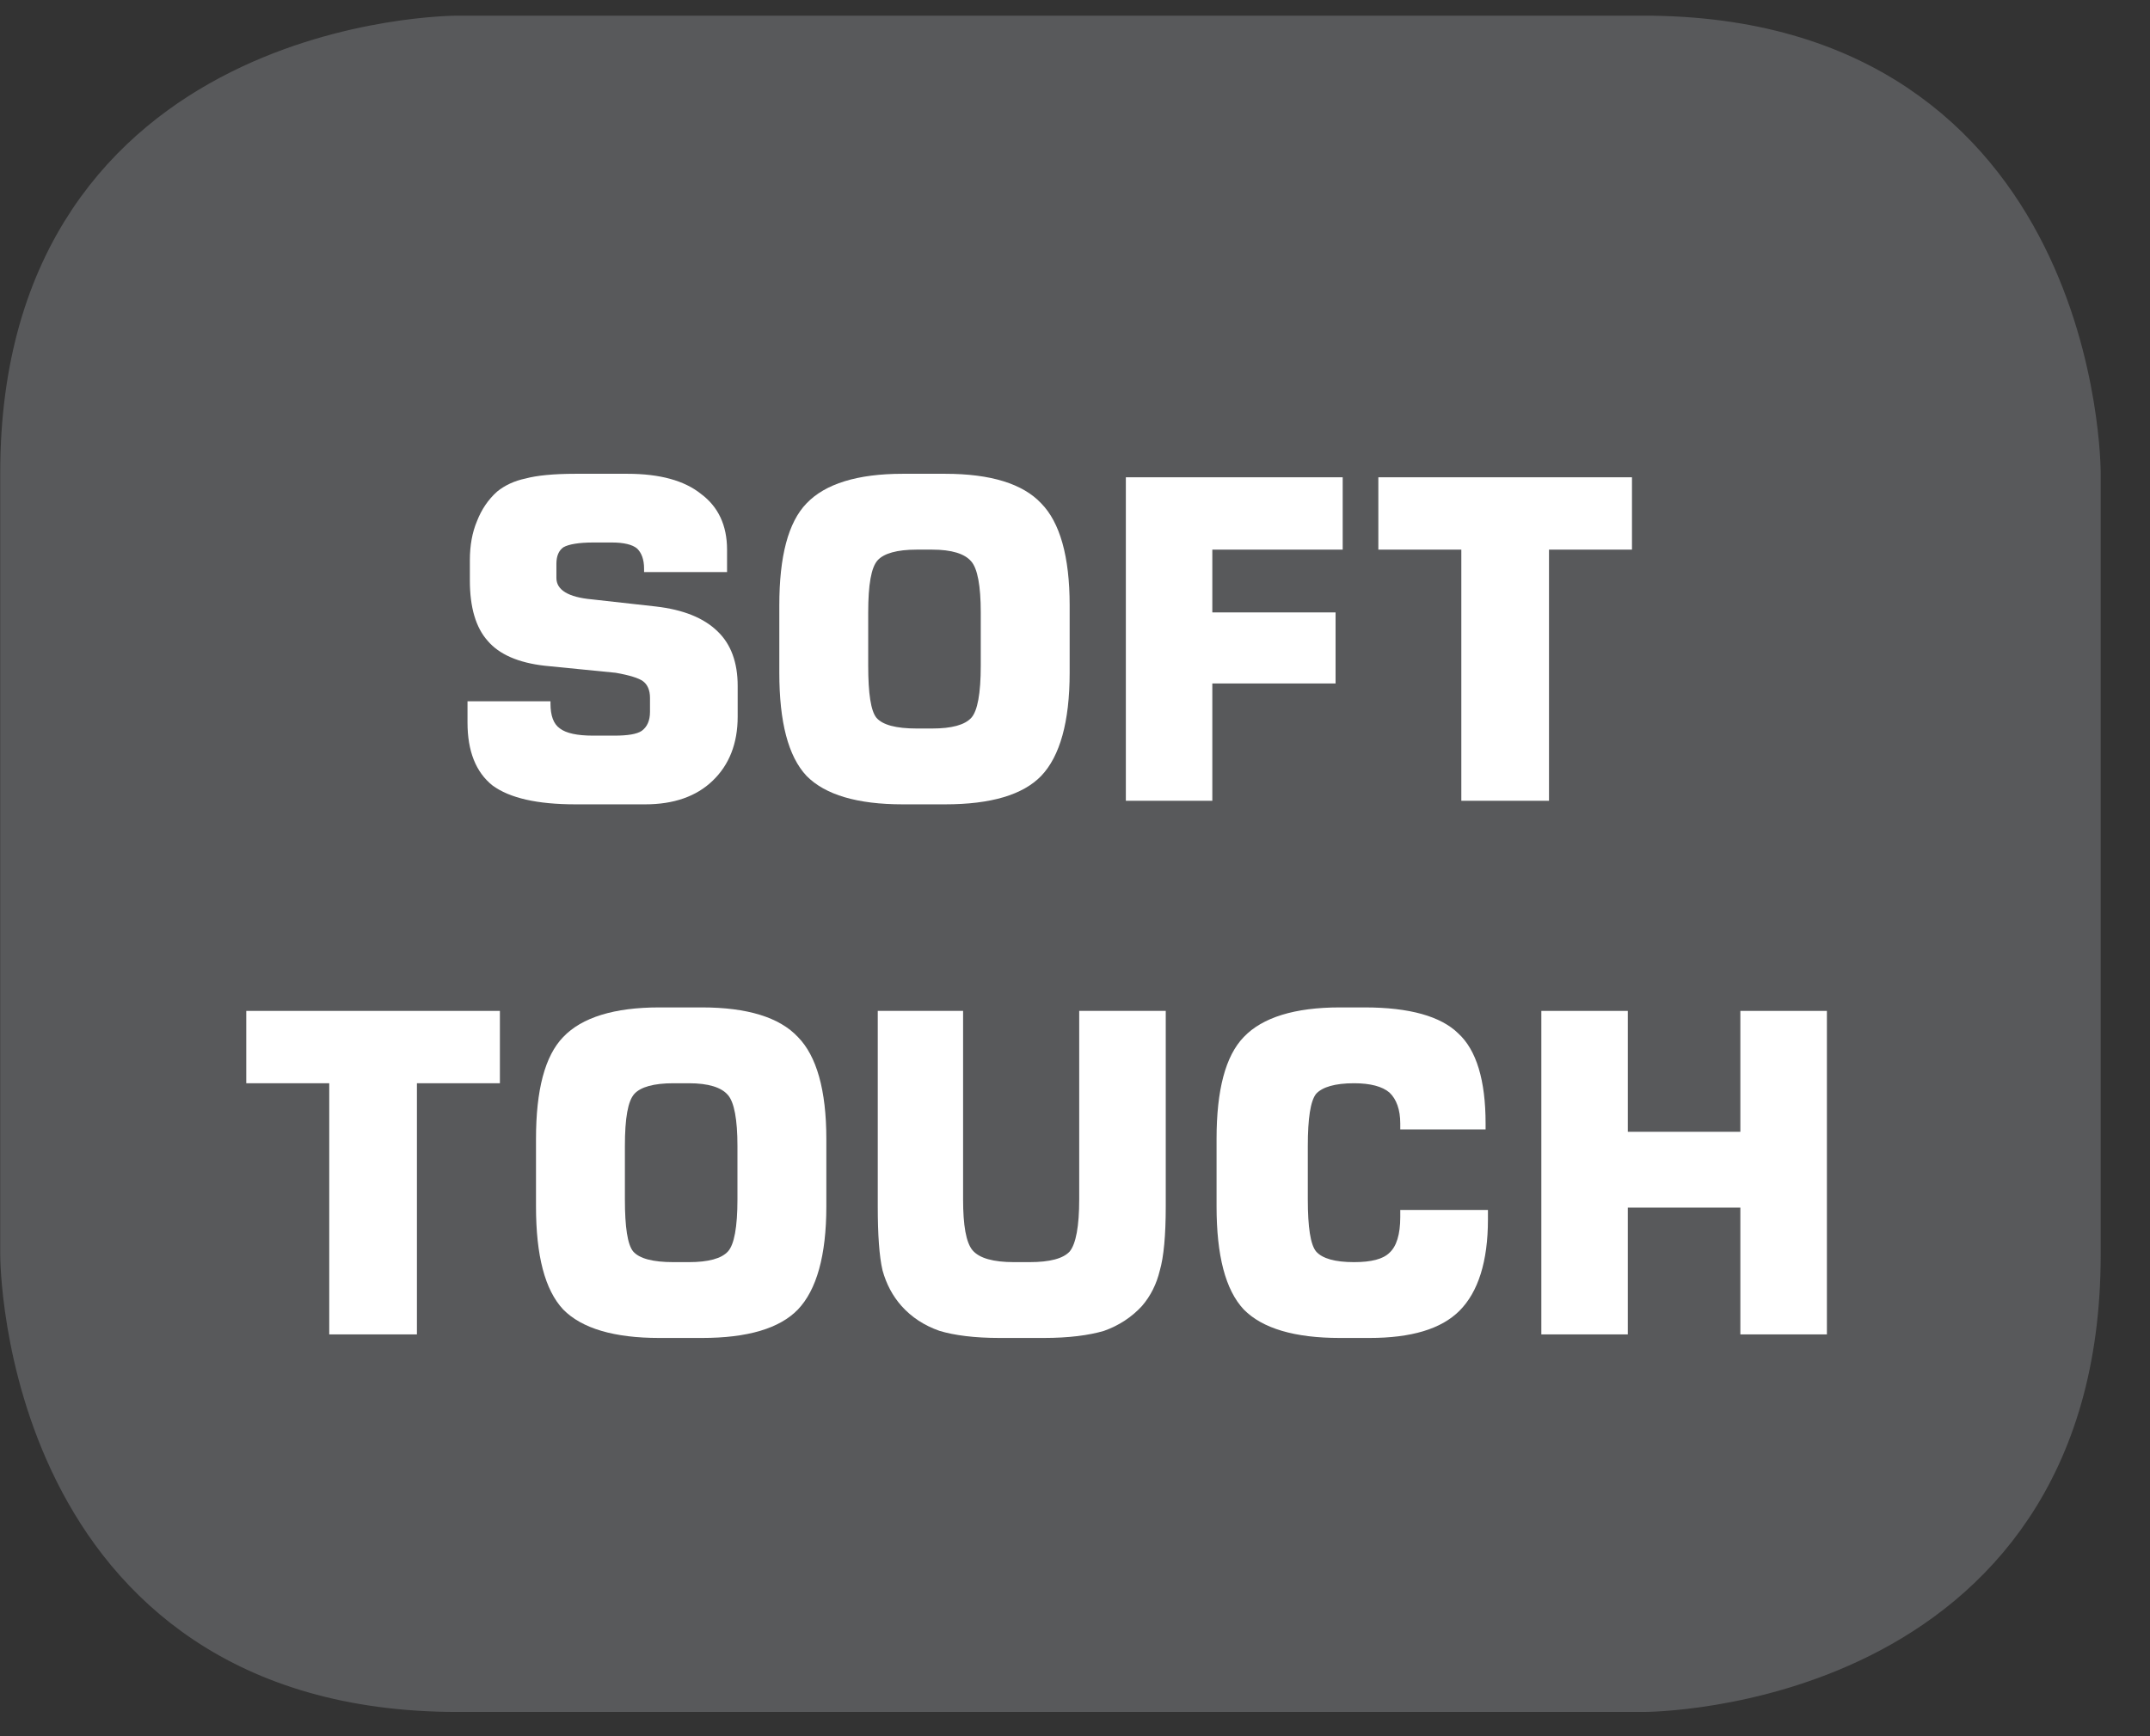 <?xml version="1.0" encoding="UTF-8"?>
<svg xmlns="http://www.w3.org/2000/svg" xmlns:xlink="http://www.w3.org/1999/xlink" width="28.347pt" height="22.895pt" viewBox="0 0 28.347 22.895" version="1.2">
<rect x="0" y="0" width="28.347" height="22.895" fill="#333333" stroke="none"/>
<defs>
<g>
<symbol overflow="visible" id="glyph0-0">
<path style="stroke:none;" d="M 0.297 1.031 L 0.297 -4.125 L 3.219 -4.125 L 3.219 1.031 Z M 0.625 0.703 L 2.891 0.703 L 2.891 -3.797 L 0.625 -3.797 Z M 0.625 0.703 "/>
</symbol>
<symbol overflow="visible" id="glyph0-1">
<path style="stroke:none;" d="M 0.25 -1.312 L 1.344 -1.312 L 1.344 -1.281 C 1.344 -1.125 1.383 -1.012 1.469 -0.953 C 1.551 -0.891 1.695 -0.859 1.906 -0.859 L 2.188 -0.859 C 2.363 -0.859 2.484 -0.879 2.547 -0.922 C 2.617 -0.973 2.656 -1.055 2.656 -1.172 L 2.656 -1.359 C 2.656 -1.461 2.621 -1.535 2.562 -1.578 C 2.508 -1.617 2.387 -1.656 2.203 -1.688 L 1.266 -1.781 C 0.922 -1.82 0.668 -1.93 0.516 -2.109 C 0.359 -2.285 0.281 -2.551 0.281 -2.906 L 0.281 -3.172 C 0.281 -3.367 0.312 -3.539 0.375 -3.688 C 0.434 -3.84 0.523 -3.973 0.641 -4.078 C 0.742 -4.16 0.867 -4.219 1.016 -4.25 C 1.16 -4.289 1.379 -4.312 1.672 -4.312 L 2.359 -4.312 C 2.785 -4.312 3.109 -4.223 3.328 -4.047 C 3.555 -3.879 3.672 -3.633 3.672 -3.312 L 3.672 -3.016 L 2.578 -3.016 L 2.578 -3.062 C 2.578 -3.184 2.543 -3.273 2.484 -3.328 C 2.422 -3.379 2.309 -3.406 2.156 -3.406 L 1.906 -3.406 C 1.719 -3.406 1.586 -3.383 1.516 -3.344 C 1.453 -3.301 1.422 -3.227 1.422 -3.125 L 1.422 -2.938 C 1.422 -2.781 1.578 -2.684 1.891 -2.656 L 2.734 -2.562 C 3.098 -2.52 3.367 -2.41 3.547 -2.234 C 3.723 -2.066 3.812 -1.824 3.812 -1.516 L 3.812 -1.109 C 3.812 -0.754 3.699 -0.473 3.484 -0.266 C 3.266 -0.055 2.965 0.047 2.594 0.047 L 1.672 0.047 C 1.172 0.047 0.805 -0.035 0.578 -0.203 C 0.359 -0.379 0.25 -0.656 0.25 -1.031 Z M 0.25 -1.312 "/>
</symbol>
<symbol overflow="visible" id="glyph0-2">
<path style="stroke:none;" d="M 1.469 -2.484 L 1.469 -1.781 C 1.469 -1.414 1.504 -1.184 1.578 -1.094 C 1.66 -1 1.836 -0.953 2.109 -0.953 L 2.312 -0.953 C 2.57 -0.953 2.742 -1 2.828 -1.094 C 2.91 -1.184 2.953 -1.414 2.953 -1.781 L 2.953 -2.484 C 2.953 -2.836 2.91 -3.062 2.828 -3.156 C 2.742 -3.258 2.57 -3.312 2.312 -3.312 L 2.109 -3.312 C 1.848 -3.312 1.676 -3.262 1.594 -3.172 C 1.508 -3.078 1.469 -2.848 1.469 -2.484 Z M 0.297 -2.578 C 0.297 -3.223 0.414 -3.672 0.656 -3.922 C 0.902 -4.18 1.328 -4.312 1.922 -4.312 L 2.484 -4.312 C 3.086 -4.312 3.508 -4.18 3.75 -3.922 C 3.996 -3.672 4.125 -3.223 4.125 -2.578 L 4.125 -1.688 C 4.125 -1.039 3.996 -0.586 3.75 -0.328 C 3.508 -0.078 3.086 0.047 2.484 0.047 L 1.922 0.047 C 1.328 0.047 0.902 -0.078 0.656 -0.328 C 0.414 -0.586 0.297 -1.039 0.297 -1.688 Z M 0.297 -2.578 "/>
</symbol>
<symbol overflow="visible" id="glyph0-3">
<path style="stroke:none;" d="M 0.438 0 L 0.438 -4.266 L 3.297 -4.266 L 3.297 -3.312 L 1.578 -3.312 L 1.578 -2.484 L 3.203 -2.484 L 3.203 -1.547 L 1.578 -1.547 L 1.578 0 Z M 0.438 0 "/>
</symbol>
<symbol overflow="visible" id="glyph0-4">
<path style="stroke:none;" d="M 1.266 0 L 1.266 -3.312 L 0.172 -3.312 L 0.172 -4.266 L 3.516 -4.266 L 3.516 -3.312 L 2.422 -3.312 L 2.422 0 Z M 1.266 0 "/>
</symbol>
<symbol overflow="visible" id="glyph0-5">
<path style="stroke:none;" d="M 0.375 -4.266 L 1.5 -4.266 L 1.5 -1.781 C 1.5 -1.438 1.539 -1.211 1.625 -1.109 C 1.715 -1.004 1.898 -0.953 2.172 -0.953 L 2.375 -0.953 C 2.645 -0.953 2.82 -1 2.906 -1.094 C 2.988 -1.195 3.031 -1.426 3.031 -1.781 L 3.031 -4.266 L 4.172 -4.266 L 4.172 -1.688 C 4.172 -1.301 4.145 -1.02 4.094 -0.844 C 4.051 -0.664 3.973 -0.508 3.859 -0.375 C 3.723 -0.227 3.555 -0.117 3.359 -0.047 C 3.16 0.012 2.895 0.047 2.562 0.047 L 1.984 0.047 C 1.648 0.047 1.383 0.012 1.188 -0.047 C 0.988 -0.117 0.82 -0.227 0.688 -0.375 C 0.57 -0.508 0.488 -0.664 0.438 -0.844 C 0.395 -1.027 0.375 -1.312 0.375 -1.688 Z M 0.375 -4.266 "/>
</symbol>
<symbol overflow="visible" id="glyph0-6">
<path style="stroke:none;" d="M 3.875 -1.641 L 3.875 -1.516 C 3.875 -0.961 3.746 -0.559 3.5 -0.312 C 3.258 -0.07 2.863 0.047 2.312 0.047 L 1.922 0.047 C 1.328 0.047 0.902 -0.078 0.656 -0.328 C 0.414 -0.586 0.297 -1.039 0.297 -1.688 L 0.297 -2.578 C 0.297 -3.223 0.414 -3.672 0.656 -3.922 C 0.902 -4.18 1.328 -4.312 1.922 -4.312 L 2.25 -4.312 C 2.84 -4.312 3.254 -4.195 3.484 -3.969 C 3.723 -3.75 3.844 -3.352 3.844 -2.781 L 3.844 -2.703 L 2.719 -2.703 L 2.719 -2.781 C 2.719 -2.965 2.668 -3.102 2.578 -3.188 C 2.484 -3.27 2.324 -3.312 2.109 -3.312 C 1.859 -3.312 1.691 -3.262 1.609 -3.172 C 1.535 -3.078 1.5 -2.848 1.5 -2.484 L 1.5 -1.781 C 1.5 -1.414 1.535 -1.184 1.609 -1.094 C 1.691 -1 1.859 -0.953 2.109 -0.953 C 2.336 -0.953 2.492 -0.992 2.578 -1.078 C 2.668 -1.16 2.719 -1.316 2.719 -1.547 L 2.719 -1.641 Z M 3.875 -1.641 "/>
</symbol>
<symbol overflow="visible" id="glyph0-7">
<path style="stroke:none;" d="M 0.438 0 L 0.438 -4.266 L 1.578 -4.266 L 1.578 -2.672 L 3.062 -2.672 L 3.062 -4.266 L 4.203 -4.266 L 4.203 0 L 3.062 0 L 3.062 -1.672 L 1.578 -1.672 L 1.578 0 Z M 0.438 0 "/>
</symbol>
</g>
<clipPath id="clip1">
  <path d="M 0 0.207 L 27.707 0.207 L 27.707 22.586 L 0 22.586 Z M 0 0.207 "/>
</clipPath>
</defs>
<g id="surface1">
<g clip-path="url(#clip1)" clip-rule="nonzero">
<path style="fill-rule:nonzero;fill:rgb(34.509%,34.901%,35.686%);fill-opacity:1;stroke-width:1;stroke-linecap:butt;stroke-linejoin:miter;stroke:rgb(34.509%,34.901%,35.686%);stroke-opacity:1;stroke-miterlimit:10;" d="M 0.001 0.001 C 0.001 0.001 -5.669 0.001 -5.669 -5.67 L -5.669 -16.224 C -5.669 -16.224 -5.669 -21.895 0.001 -21.895 L 16.01 -21.895 C 16.01 -21.895 21.677 -21.895 21.677 -16.224 L 21.677 -5.67 C 21.677 -5.67 21.677 0.001 16.01 0.001 Z M 0.001 0.001 " transform="matrix(0.977,0,0,-0.977,6.03,0.696)"/>
</g>
<g style="fill:rgb(100%,100%,100%);fill-opacity:1;">
  <use xlink:href="#glyph0-1" x="5.914" y="10.56"/>
  <use xlink:href="#glyph0-2" x="9.978" y="10.56"/>
  <use xlink:href="#glyph0-3" x="14.406" y="10.56"/>
  <use xlink:href="#glyph0-4" x="18.001" y="10.56"/>
</g>
<g style="fill:rgb(100%,100%,100%);fill-opacity:1;">
  <use xlink:href="#glyph0-4" x="3.075" y="17.597"/>
  <use xlink:href="#glyph0-2" x="6.77" y="17.597"/>
  <use xlink:href="#glyph0-5" x="11.198" y="17.597"/>
  <use xlink:href="#glyph0-6" x="15.743" y="17.597"/>
  <use xlink:href="#glyph0-7" x="19.884" y="17.597"/>
</g>
</g>
</svg>
